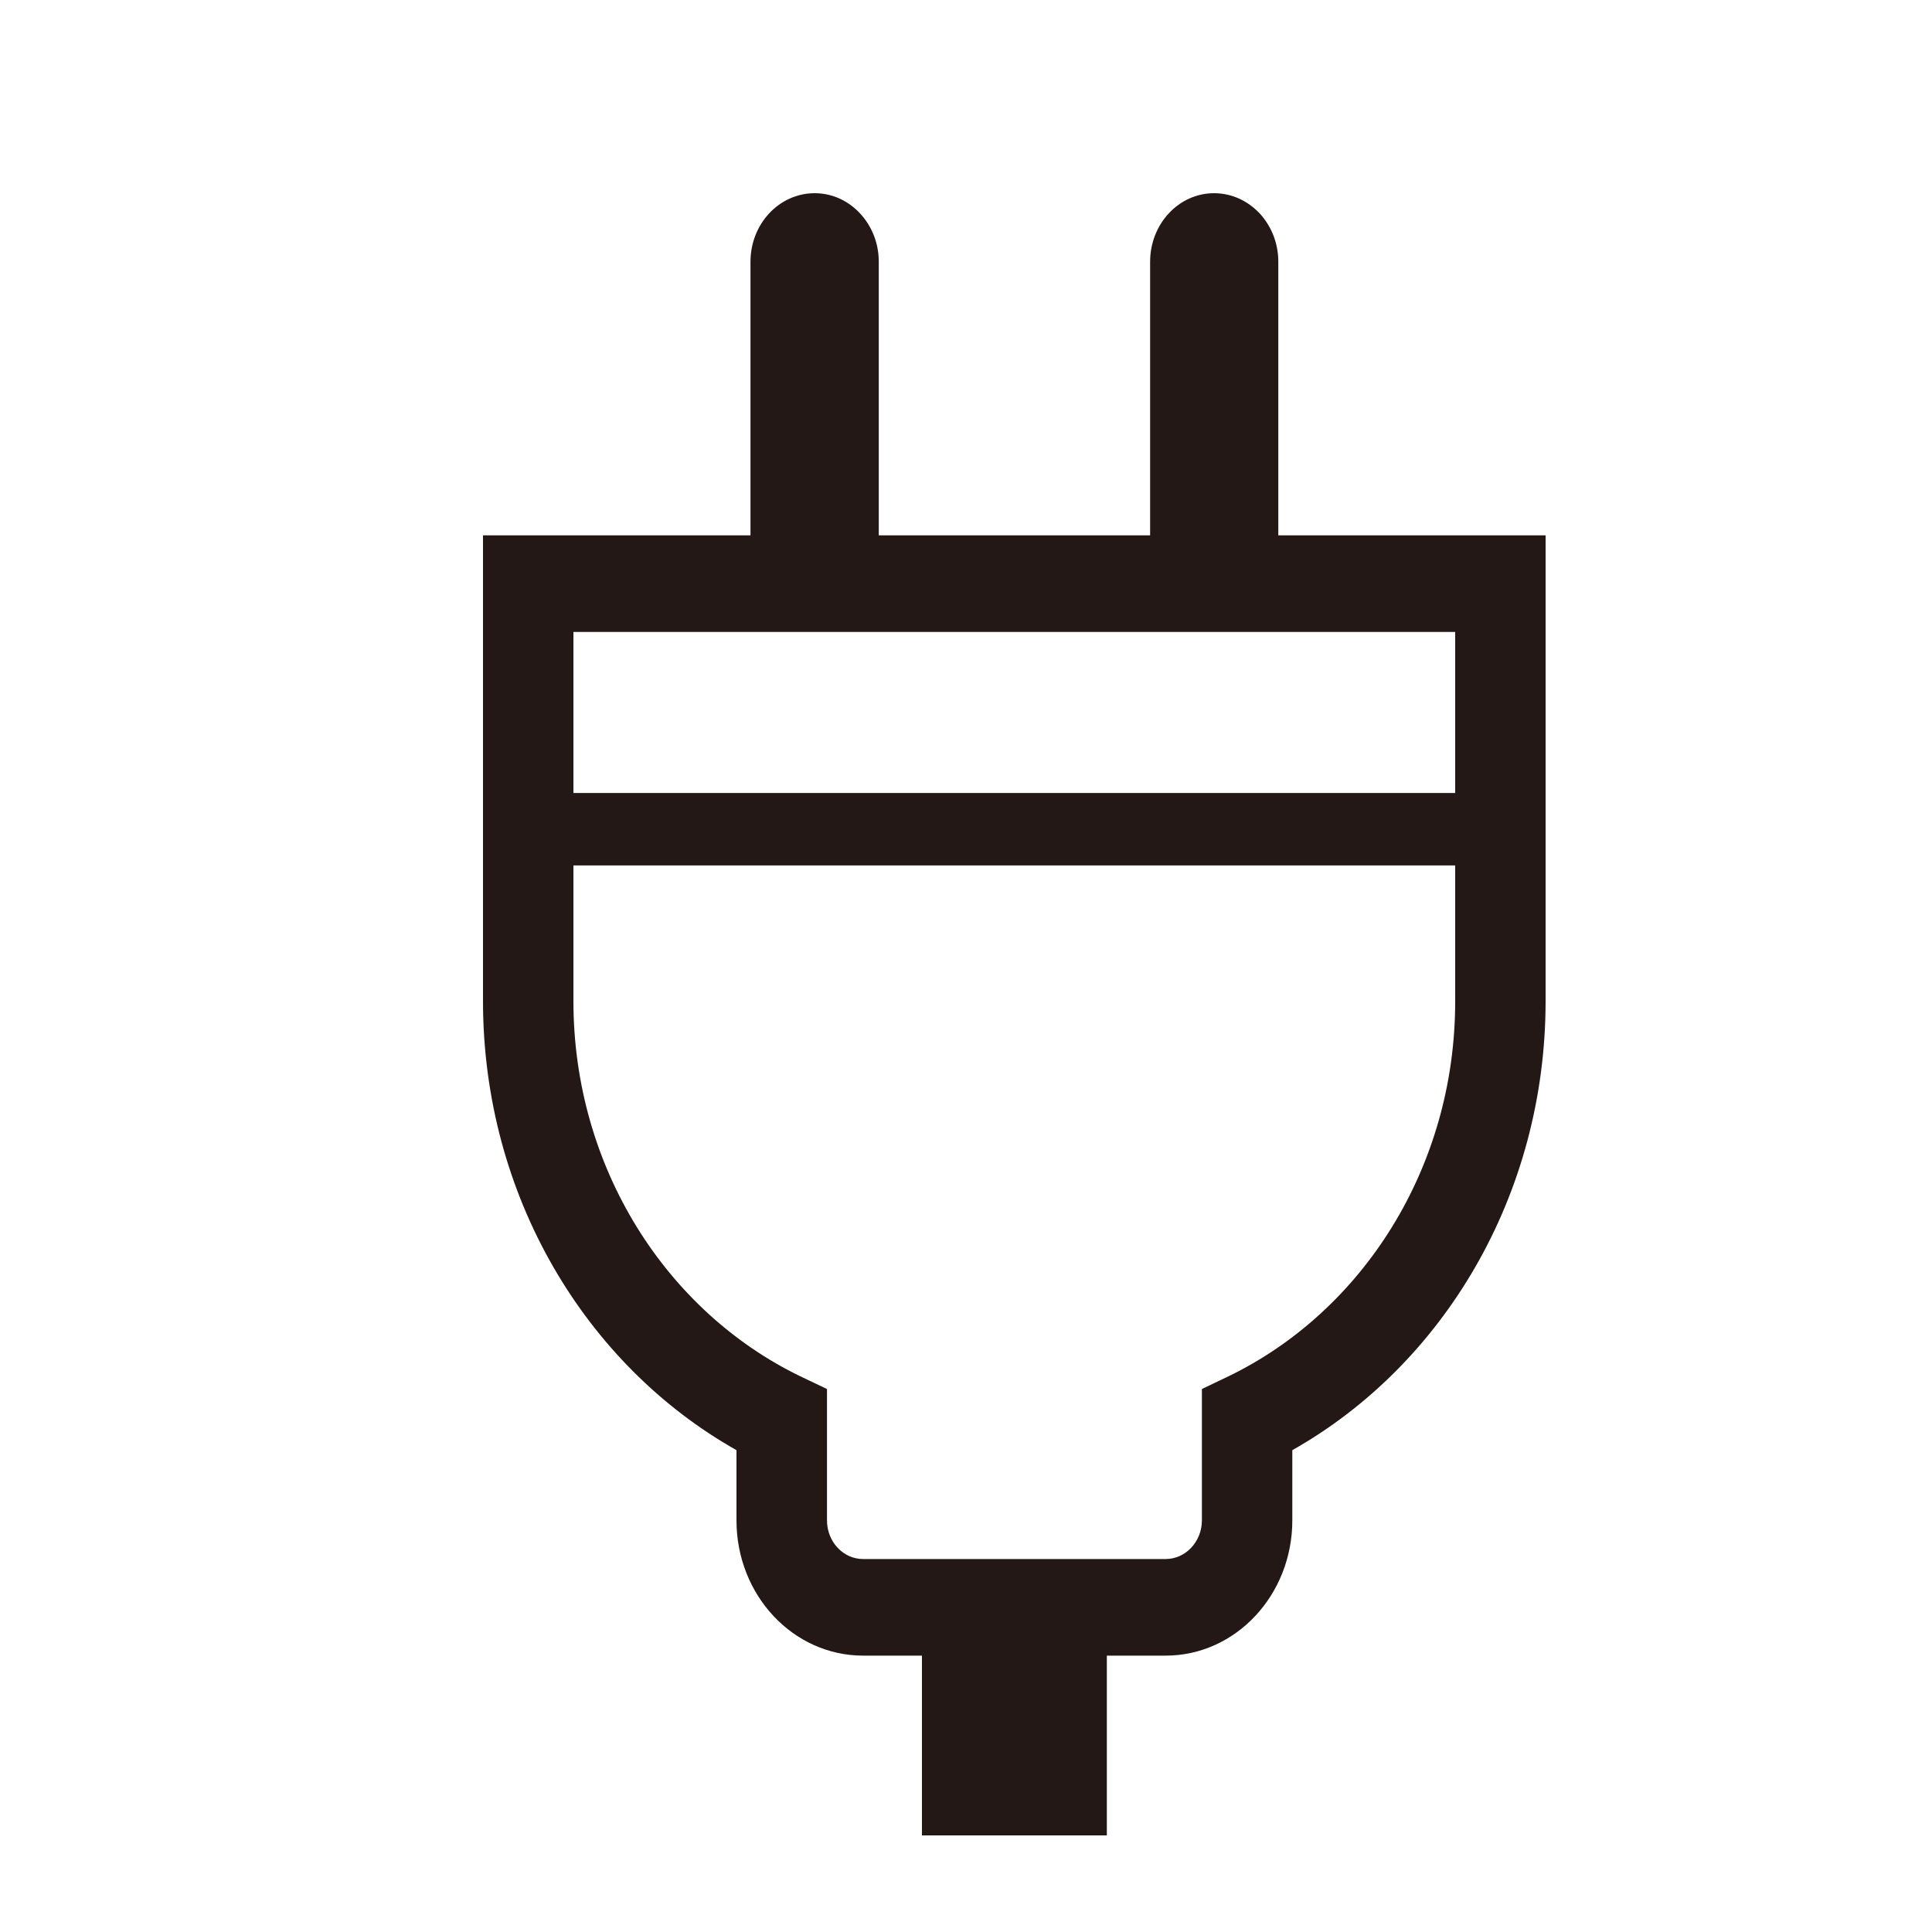 <svg width="20" height="20" viewBox="0 0 20 20" fill="none" xmlns="http://www.w3.org/2000/svg">
<path d="M13.233 5.542V2.71C13.233 2.512 13.158 2.337 13.039 2.208C12.917 2.08 12.753 2 12.568 2C12.203 2 11.906 2.317 11.906 2.71V5.542H9.097V2.71C9.097 2.512 9.022 2.337 8.902 2.208C8.783 2.08 8.617 2 8.434 2C8.066 2 7.769 2.317 7.769 2.71V5.542H5V10.362C5 12.379 6.063 14.132 7.624 15.012V15.739C7.624 16.512 8.209 17.139 8.935 17.139H9.544V19H11.458V17.139H12.067C12.791 17.139 13.378 16.512 13.378 15.739V15.012C14.937 14.132 16 12.379 16 10.362V5.542H13.233ZM15.064 10.362C15.066 12.089 14.101 13.577 12.718 14.247L12.442 14.379V15.739C12.442 15.959 12.273 16.139 12.067 16.139H8.935C8.727 16.139 8.561 15.959 8.561 15.739V14.379L8.284 14.247C6.901 13.577 5.936 12.089 5.936 10.362V8.959H15.064L15.064 10.362ZM15.064 8.209H5.936V6.542H7.774H9.092H11.91H13.228H15.064V8.209Z" fill="#231815"/>
</svg>
